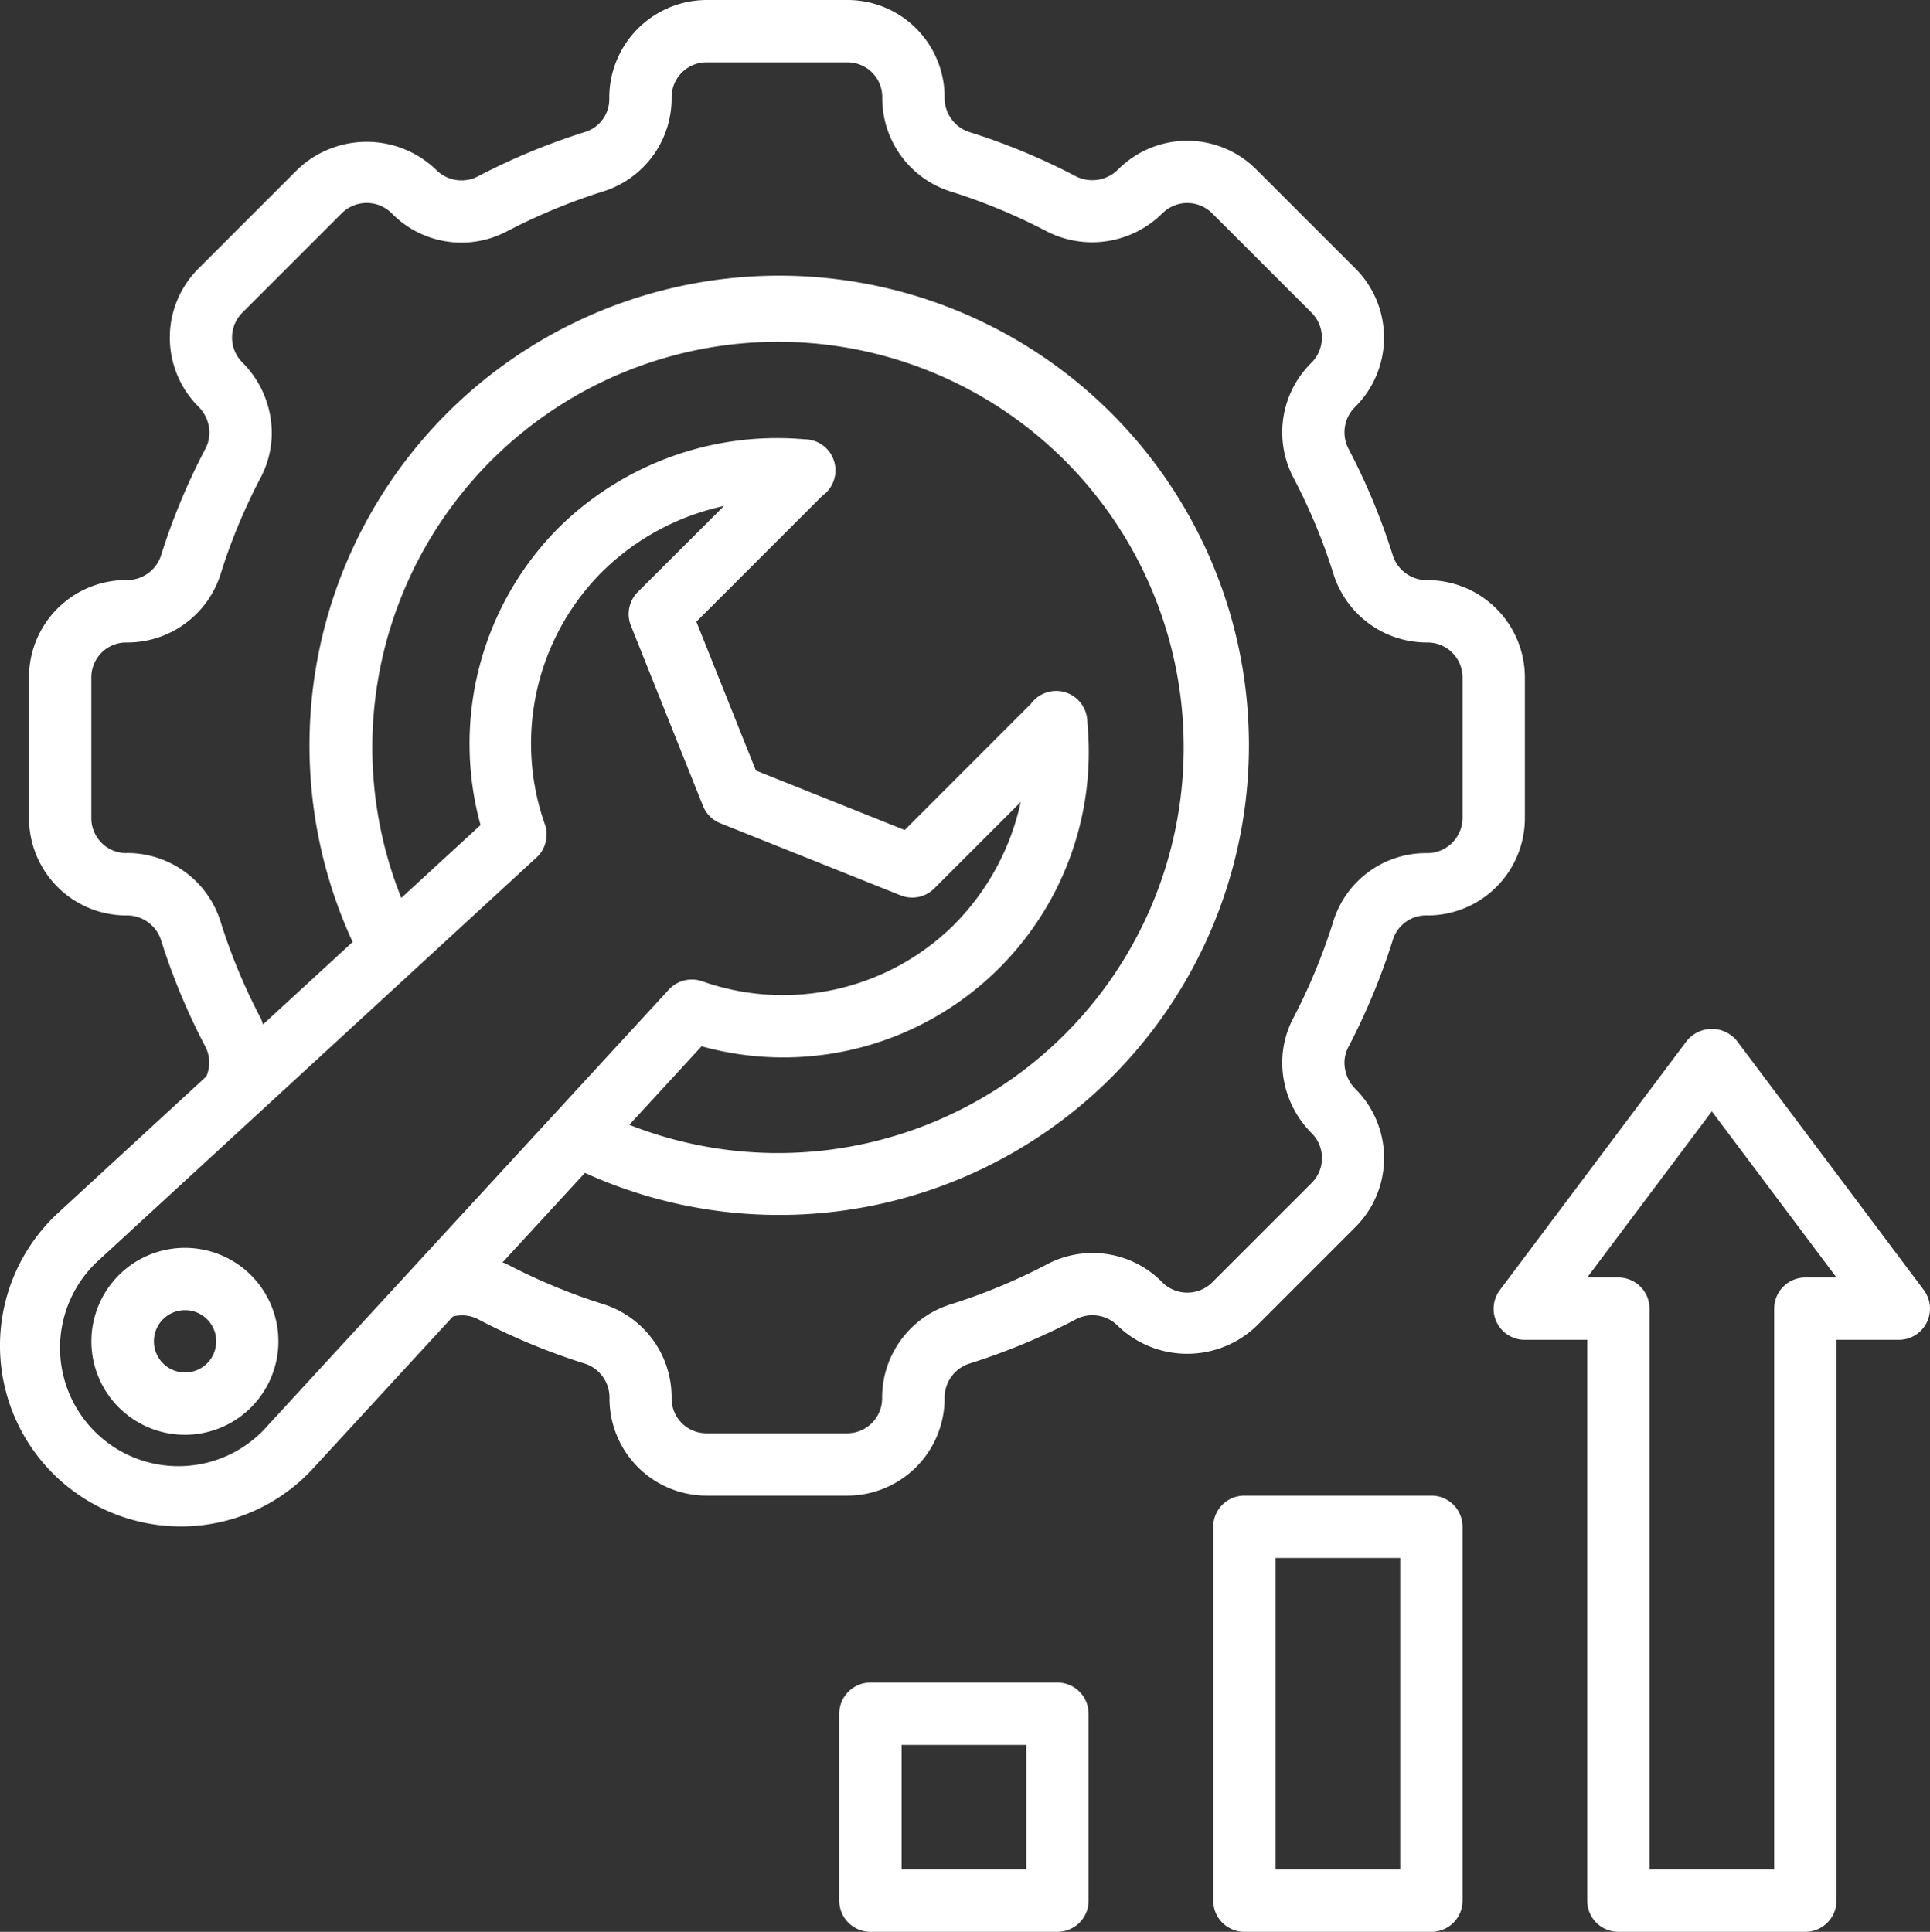 <svg xmlns="http://www.w3.org/2000/svg" width="61.931" height="62" viewBox="0 0 61.931 62"><rect x="0" y="0" width="61.931" height="62" fill="#333333" stroke="none"/><g id="manufacturing" transform="translate(-1.069 -1)"><path id="Path_1076" data-name="Path 1076" d="M47,63a1,1,0,0,0,1-1V50a1,1,0,0,0-1-1H41a1,1,0,0,0-1,1V62a1,1,0,0,0,1,1ZM42,51h4V61H42Z" fill="#fff"></path><path id="Path_1077" data-name="Path 1077" d="M35,55H29a1,1,0,0,0-1,1v6a1,1,0,0,0,1,1h6a1,1,0,0,0,1-1V56A1,1,0,0,0,35,55Zm-1,6H30V57h4Z" fill="#fff"></path><path id="Path_1078" data-name="Path 1078" d="M49.1,43.447A1,1,0,0,0,50,44h2V62a1,1,0,0,0,1,1h6a1,1,0,0,0,1-1V44h2a1,1,0,0,0,.8-1.6l-6-8a1.036,1.036,0,0,0-1.6,0l-6,8A1,1,0,0,0,49.1,43.447Zm6.9-6.78L60,42H59a1,1,0,0,0-1,1V61H54V43a1,1,0,0,0-1-1H52Z" fill="#fff"></path><path id="Path_1079" data-name="Path 1079" d="M2.935,39.926A5.8,5.8,0,0,0,6.854,49.988h.125a5.748,5.748,0,0,0,4.145-1.87L15.6,43.254a1.12,1.12,0,0,1,.8.08,20.7,20.7,0,0,0,3.44,1.431,1.145,1.145,0,0,1,.787,1.115A3.117,3.117,0,0,0,23.74,49h4.52a3.124,3.124,0,0,0,3.12-3.12,1.146,1.146,0,0,1,.791-1.116,20.674,20.674,0,0,0,3.437-1.431,1.146,1.146,0,0,1,1.345.234,3.217,3.217,0,0,0,4.424,0l3.19-3.19a3.131,3.131,0,0,0,0-4.424,1.206,1.206,0,0,1-.357-.843,1.1,1.1,0,0,1,.126-.506,21.179,21.179,0,0,0,1.439-3.478,1.118,1.118,0,0,1,1.105-.746A3.123,3.123,0,0,0,50,27.26V22.74a3.123,3.123,0,0,0-3.12-3.12,1.146,1.146,0,0,1-1.116-.791,20.8,20.8,0,0,0-1.43-3.438,1.143,1.143,0,0,1,.233-1.344,3.136,3.136,0,0,0,0-4.424l-3.19-3.19a3.131,3.131,0,0,0-4.424,0,1.172,1.172,0,0,1-1.346.233,20.7,20.7,0,0,0-3.44-1.431A1.145,1.145,0,0,1,31.38,4.12,3.117,3.117,0,0,0,28.26,1H23.74a3.135,3.135,0,0,0-3.12,3.17,1.1,1.1,0,0,1-.749,1.056,21,21,0,0,0-3.479,1.441,1.146,1.146,0,0,1-1.345-.234,3.217,3.217,0,0,0-4.424,0l-3.19,3.19a3.131,3.131,0,0,0,0,4.424,1.206,1.206,0,0,1,.357.843,1.1,1.1,0,0,1-.124.5,20.7,20.7,0,0,0-1.431,3.44,1.145,1.145,0,0,1-1.115.787A3.117,3.117,0,0,0,2,22.74v4.52a3.123,3.123,0,0,0,3.12,3.12,1.146,1.146,0,0,1,1.116.791A20.736,20.736,0,0,0,7.664,34.6a1.119,1.119,0,0,1,.026.947ZM5.12,28.38A1.122,1.122,0,0,1,4,27.26V22.74a1.118,1.118,0,0,1,1.12-1.12,3.139,3.139,0,0,0,3.025-2.189,18.569,18.569,0,0,1,1.293-3.112A3.081,3.081,0,0,0,9.79,14.89a3.219,3.219,0,0,0-.943-2.257,1.13,1.13,0,0,1,0-1.6l3.2-3.2a1.136,1.136,0,0,1,1.587.008,3.129,3.129,0,0,0,3.691.589,19.123,19.123,0,0,1,3.142-1.3A3.131,3.131,0,0,0,22.62,4.12,1.121,1.121,0,0,1,23.74,3h4.52a1.116,1.116,0,0,1,1.12,1.12,3.138,3.138,0,0,0,2.189,3.024,18.737,18.737,0,0,1,3.113,1.294,3.2,3.2,0,0,0,3.685-.591,1.132,1.132,0,0,1,1.6,0l3.2,3.2a1.137,1.137,0,0,1-.008,1.588,3.131,3.131,0,0,0-.587,3.694,18.537,18.537,0,0,1,1.288,3.1,3.14,3.14,0,0,0,3.02,2.191A1.122,1.122,0,0,1,48,22.74v4.52a1.134,1.134,0,0,1-1.17,1.12,3.113,3.113,0,0,0-2.964,2.151,19.132,19.132,0,0,1-1.3,3.15,3.081,3.081,0,0,0-.352,1.429,3.219,3.219,0,0,0,.943,2.257,1.13,1.13,0,0,1,0,1.6l-3.2,3.2a1.136,1.136,0,0,1-1.587-.008,3.13,3.13,0,0,0-3.695-.587,18.614,18.614,0,0,1-3.1,1.289,3.138,3.138,0,0,0-2.2,3.019A1.121,1.121,0,0,1,28.26,47H23.74a1.116,1.116,0,0,1-1.12-1.12,3.138,3.138,0,0,0-2.189-3.024,18.737,18.737,0,0,1-3.113-1.294c-.039-.021-.082-.028-.122-.047l2.642-2.872a15.073,15.073,0,1,0-7.453-7.411L9.51,33.877c-.029-.067-.042-.139-.076-.2a18.537,18.537,0,0,1-1.288-3.1,3.14,3.14,0,0,0-3.026-2.2ZM35.961,24.2a.228.228,0,0,0,0-.037,1.017,1.017,0,0,0-.317-.717,1,1,0,0,0-1.4.031.938.938,0,0,0-.092.108L30.1,27.639l-4.776-1.91-1.91-4.776,4.051-4.05a1.054,1.054,0,0,0,.12-.1,1,1,0,0,0,0-1.414h0a1,1,0,0,0-.7-.29,9.982,9.982,0,0,0-7.945,2.893,9.837,9.837,0,0,0-2.451,9.488l-2.543,2.339A13.018,13.018,0,1,1,21.263,37.1l2.319-2.521A9.8,9.8,0,0,0,35.961,24.2ZM18.286,28.52a1,1,0,0,0,.275-1.043A7.8,7.8,0,0,1,20.342,19.4,7.936,7.936,0,0,1,24.3,17.24L21.534,20a1,1,0,0,0-.221,1.078l2.313,5.786a1,1,0,0,0,.558.558l5.786,2.314a1,1,0,0,0,1.078-.222l2.774-2.774a7.979,7.979,0,0,1-2.164,3.963,7.8,7.8,0,0,1-8.082,1.781,1.006,1.006,0,0,0-1.044.275l-12.878,14A3.8,3.8,0,1,1,4.288,41.4Z" fill="#fff"></path><path id="Path_1080" data-name="Path 1080" d="M4.881,46.169a3,3,0,0,0,4.243,0h0a3,3,0,1,0-4.244,0ZM6.3,43.341a1,1,0,1,1,0,1.414A1,1,0,0,1,6.3,43.341Z" fill="#fff"></path></g></svg>